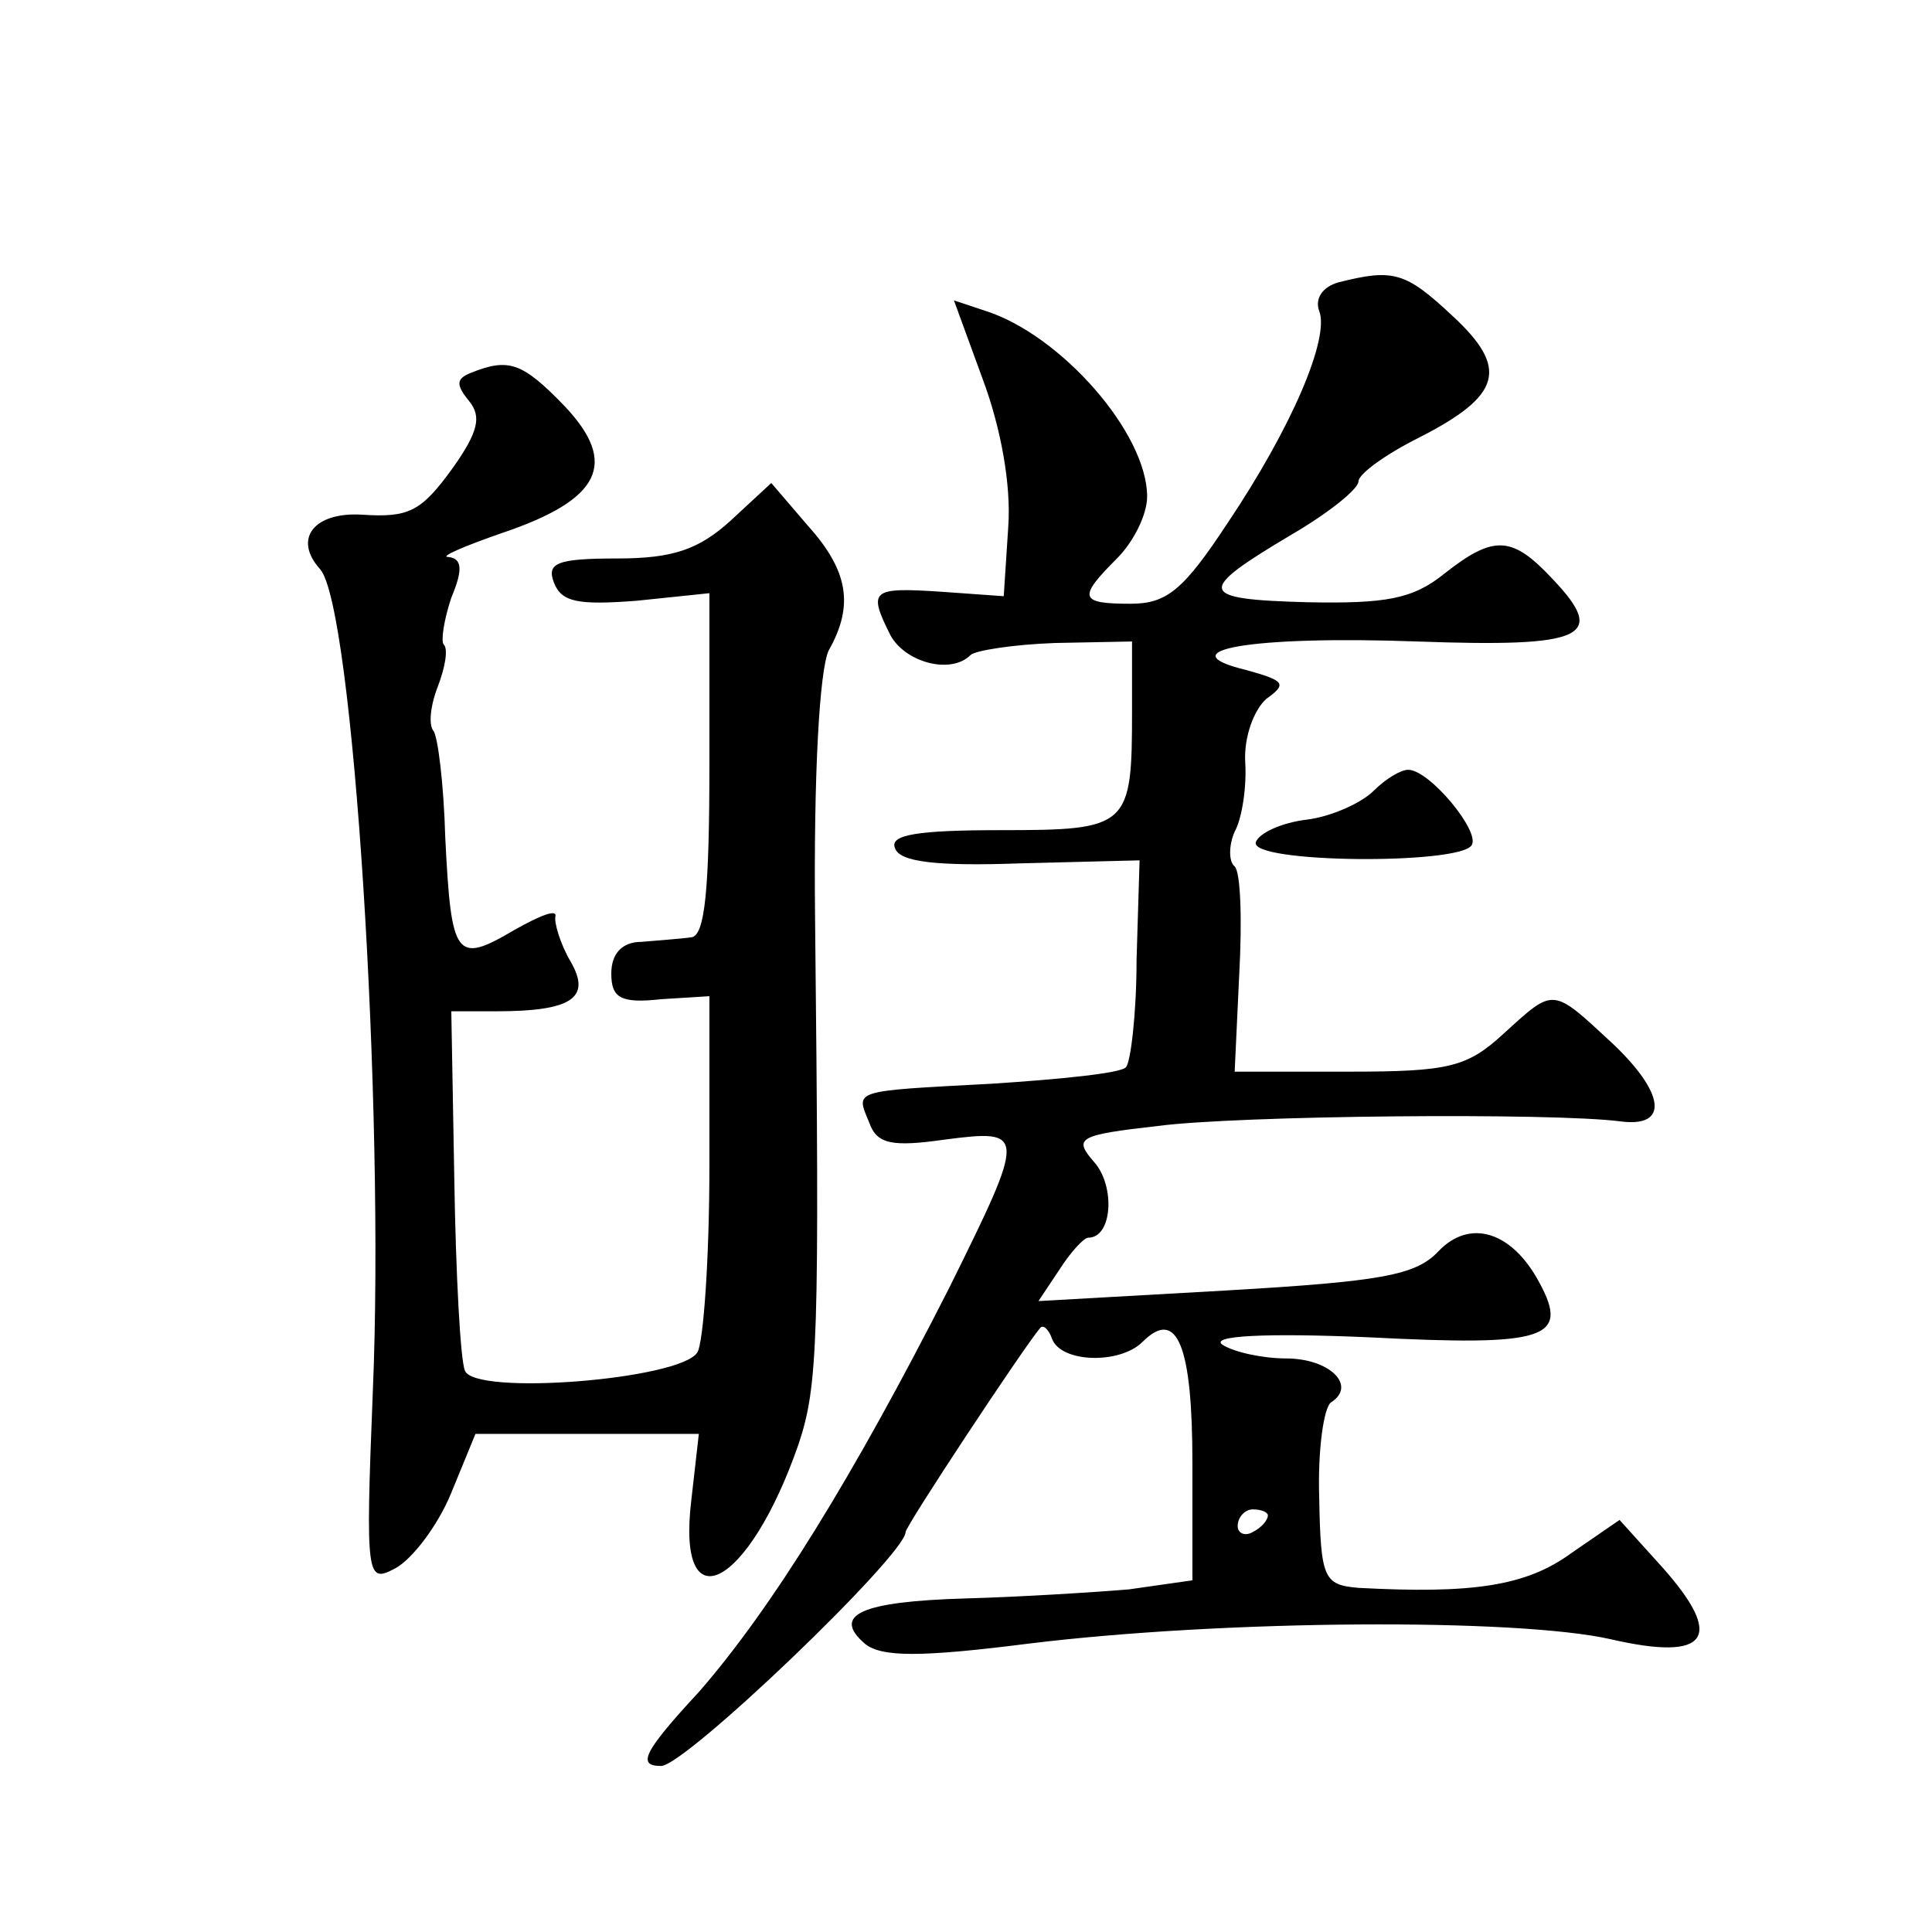 <?xml version="1.0" standalone="no"?>
<!DOCTYPE svg PUBLIC "-//W3C//DTD SVG 20010904//EN"
 "http://www.w3.org/TR/2001/REC-SVG-20010904/DTD/svg10.dtd">
<svg version="1.0" xmlns="http://www.w3.org/2000/svg"
 width="128pt" height="128pt" viewBox="0 0 128 128"
 preserveAspectRatio="xMidYMid meet">
<g transform="translate(0,128) scale(0.1,-0.1)"
fill="#0" stroke="none">
<path d="M887 1093 c-11 -3 -16 -11 -13 -19 7 -18 -18 -77 -61 -141 -29 -44 -40
-53 -64 -53 -34 0 -35 4 -9 30 11 11 20 29 20 41 0 42 -57 107 -107 123 l-21 7
19 -52 c12 -32 19 -70 17 -98 l-3 -46 -42 3 c-46 3 -48 1 -33 -29 10 -18 40 -26
53 -13 3 3 28 7 56 8 l51 1 0 -46 c0 -77 -2 -79 -87 -79 -55 0 -74 -3 -70 -12 3
-9 27 -12 83 -10 l79 2 -2 -66 c0 -36 -4 -68 -7 -71 -3 -4 -43 -8 -89 -11 -94 -5
-90 -4 -81 -26 5 -14 15 -16 50 -11 54 7 54 5 3 -98 -64 -126 -118 -213 -166 -268
-37 -40 -41 -49 -25 -49 16 0 162 140 162 155 0 4 78 122 89 135 2 3 6 -1 8 -7
6 -16 45 -17 60 -2 23 23 33 -3 33 -80 l0 -78 -42 -6 c-24 -2 -72 -5 -108 -6 -70
-2 -89 -11 -67 -30 11 -9 37 -9 108 0 130 16 324 17 386 3 65 -15 76 1 34 48 l-28
31 -32 -22 c-30 -22 -66 -27 -141 -23 -23 2 -25 6 -26 60 -1 31 3 60 8 63 17 11
-1 29 -30 29 -15 0 -34 4 -42 9 -9 6 28 8 97 5 117 -6 133 -1 113 36 -18 34 -46
43 -67 21 -15 -16 -38 -20 -141 -26 l-124 -7 14 21 c7 11 16 21 19 21 16 0 18 34
4 50 -14 16 -11 18 42 24 53 7 262 9 307 3 32 -4 29 19 -6 52 -40 37 -38 37 -72
6 -24 -22 -36 -25 -102 -25 l-76 0 3 64 c2 36 1 68 -3 72 -4 3 -4 14 0 23 5 9 8
30 7 46 -1 17 6 35 14 42 14 10 12 12 -13 19 -54 13 3 23 113 19 111 -4 126 3 90
41 -27 29 -39 30 -72 4 -21 -17 -39 -20 -91 -19 -73 2 -74 7 -10 45 24 14 44 30
44 35 0 5 18 18 40 29 55 28 60 46 22 81 -31 29 -39 31 -75 22z m-47 -817 c0 -3
-4 -8 -10 -11 -5 -3 -10 -1 -10 4 0 6 5 11 10 11 6 0 10 -2 10 -4z M312 1033 c-10
-4 -10 -8 -1 -19 8 -10 6 -20 -11 -44 -21 -29 -29 -33 -60 -31 -32 2 -46 -16 -28
-36 22 -24 43 -357 35 -545 -5 -125 -4 -127 15 -117 11 6 28 28 37 50 l16 39 74
0 74 0 -5 -44 c-10 -83 38 -58 71 37 13 39 14 68 11 349 -1 96 3 164 9 177 17 30
13 53 -14 83 l-24 28 -27 -25 c-21 -19 -38 -25 -75 -25 -40 0 -47 -3 -42 -16 5
-13 16 -15 55 -12 l48 5 0 -113 c0 -84 -3 -114 -12 -115 -7 -1 -22 -2 -33 -3 -13
0 -20 -8 -20 -21 0 -16 6 -20 33 -17 l32 2 0 -112 c0 -62 -4 -118 -8 -124 -11 -18
-148 -29 -154 -12 -3 7 -6 64 -7 126 l-2 112 30 0 c50 0 63 9 49 33 -7 12 -11 26
-10 30 1 5 -11 0 -27 -9 -39 -23 -42 -19 -46 61 -1 36 -5 68 -8 71 -3 4 -2 16 3
29 5 13 7 25 4 28 -2 2 0 16 5 31 8 19 7 26 -2 27 -6 0 10 7 36 16 65 22 77 46
41 84 -28 29 -37 32 -62 22z M910 756 c-8 -8 -28 -17 -44 -19 -17 -2 -32 -9 -34
-15 -4 -14 135 -15 143 -2 6 9 -28 50 -42 50 -5 0 -15 -6 -23 -14z"/>
</g>
</svg>
